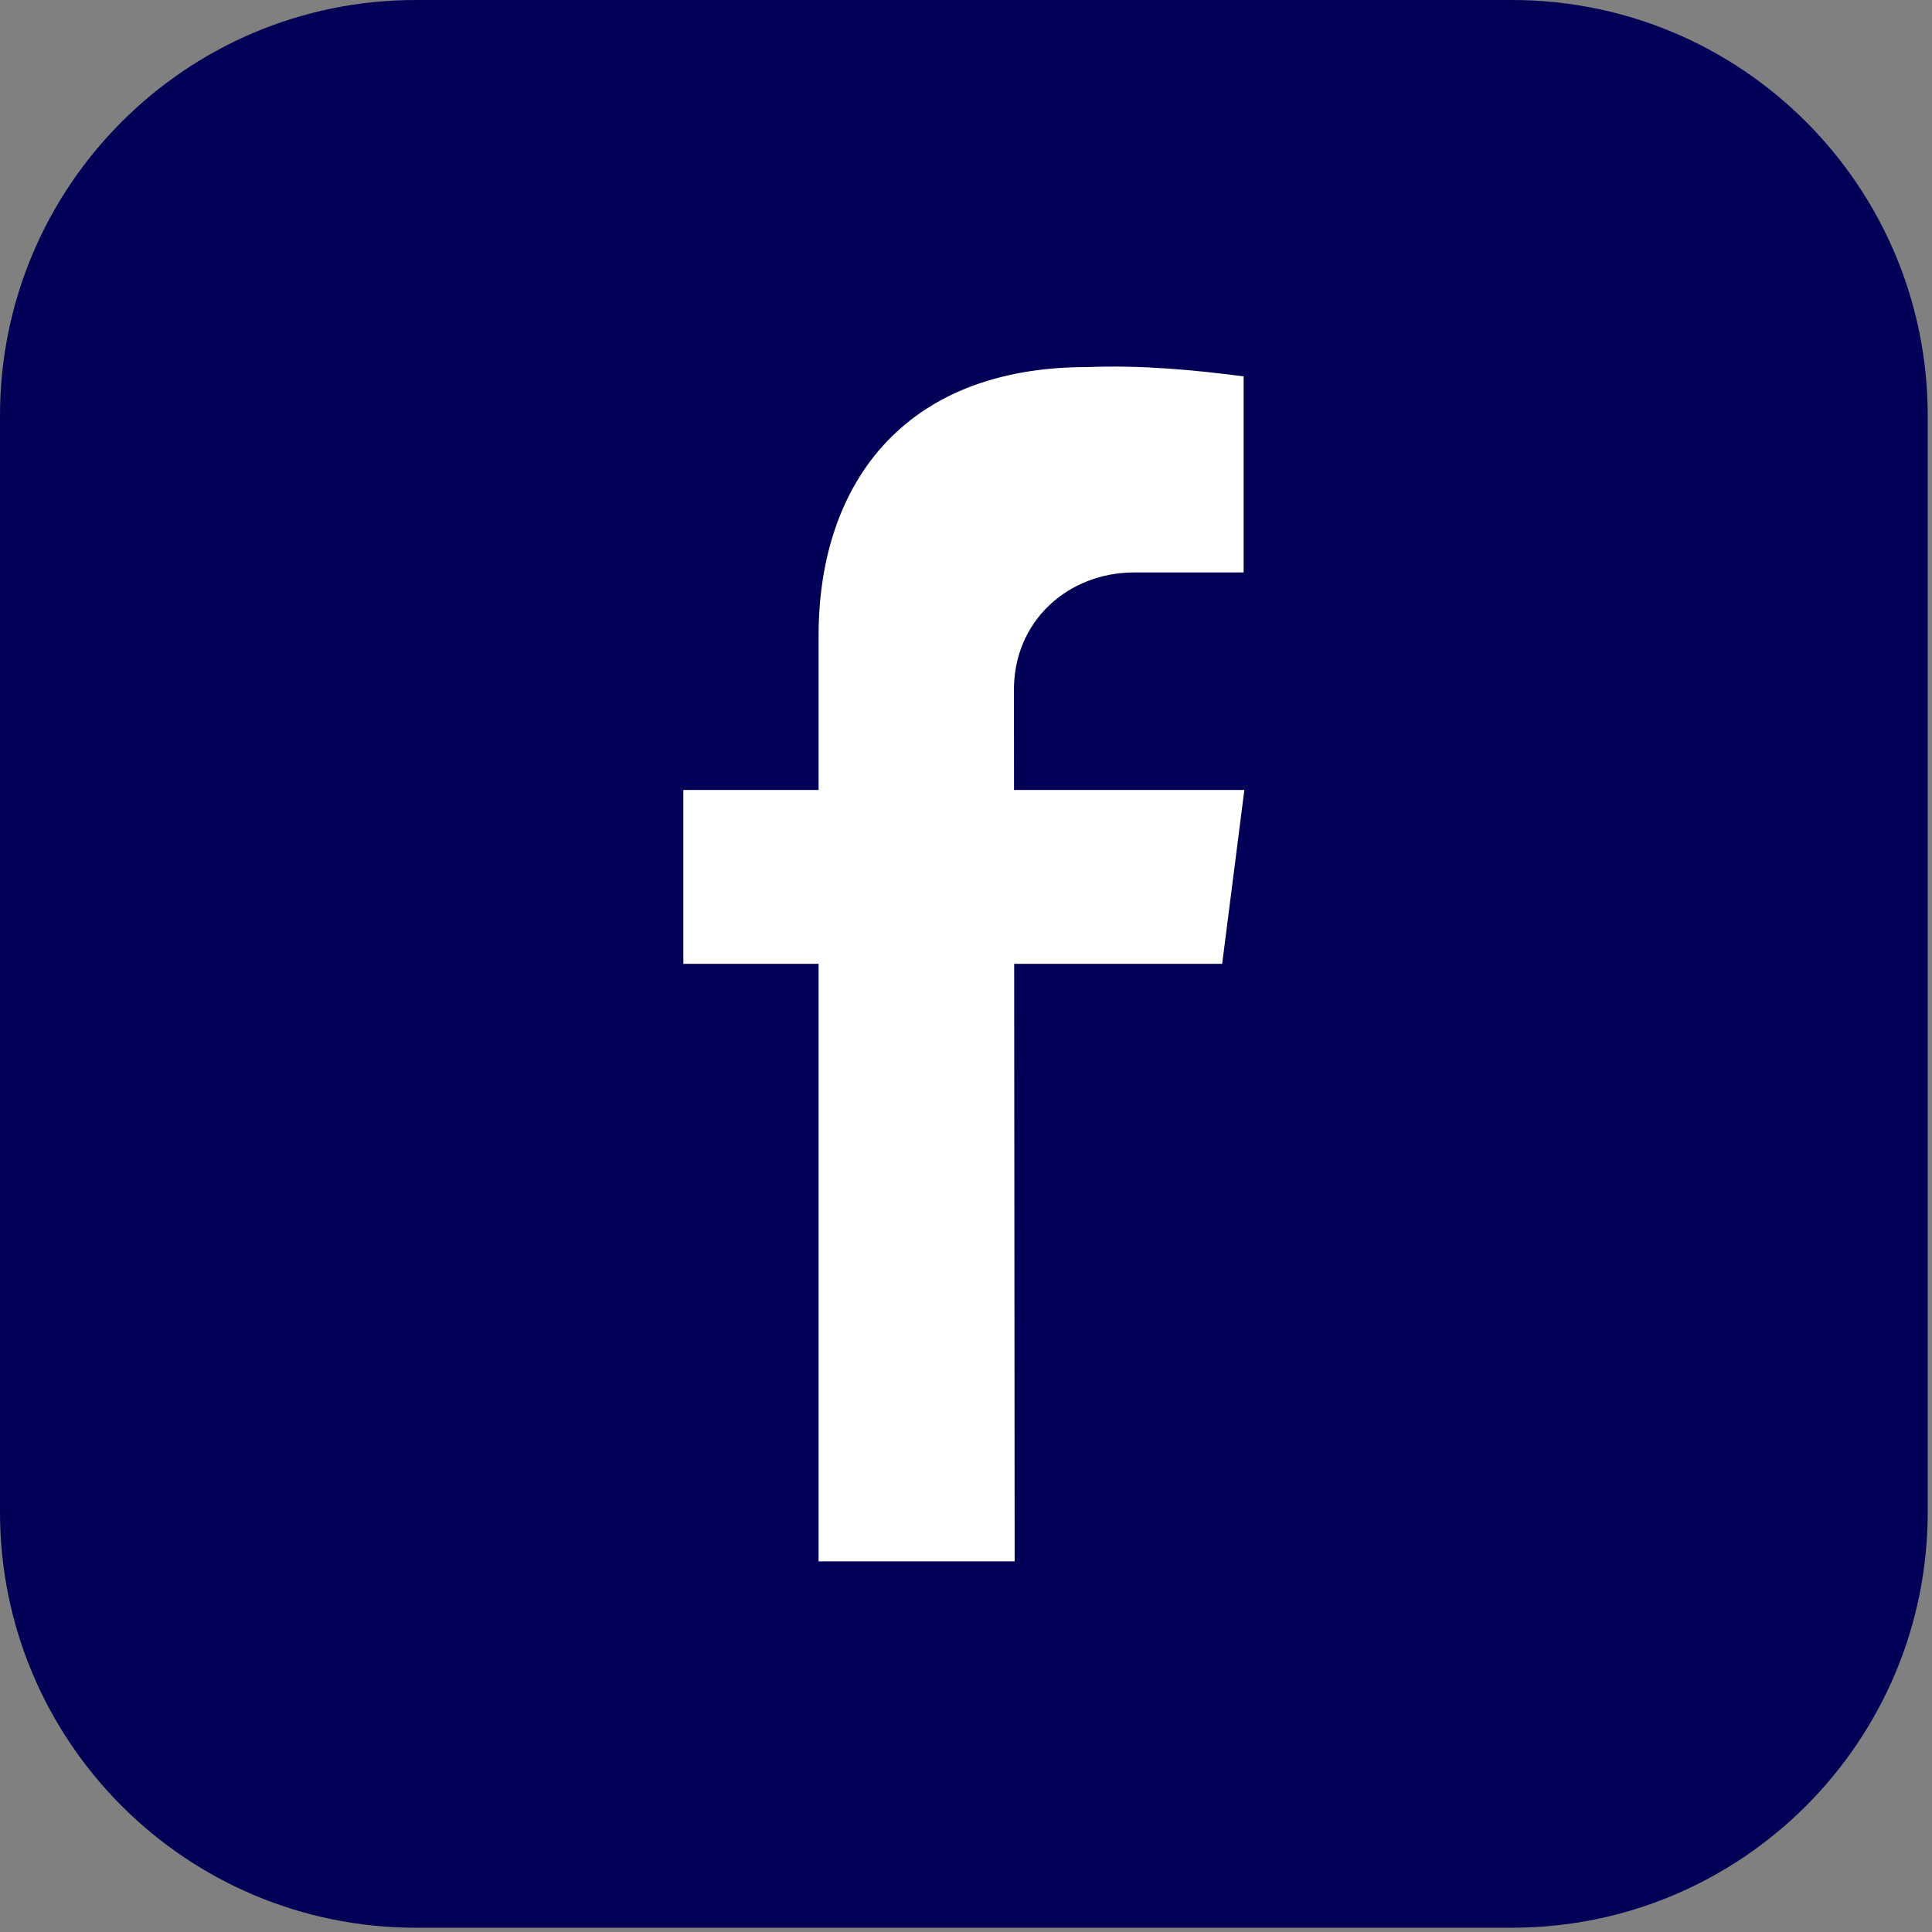 <svg width="270" height="270" viewBox="0 0 270 270" fill="none" xmlns="http://www.w3.org/2000/svg">
<rect x="0" y="0" width="270" height="270" fill="#808080" stroke="none"/>
<g clip-path="url(#clip0_108_12)">
<path d="M58.1 0H211.3C243.4 0 269.4 26 269.4 58.1V211.3C269.4 243.4 243.4 269.4 211.3 269.4H58.1C26 269.4 0 243.4 0 211.3V58.1C0 26 26 0 58.1 0Z" fill="#010056"/>
<path d="M141.8 218.2H114.4V88.8C114.4 68.1 125.9 51.3 151.9 51.3C159.5 51 166.9 51.7 173.8 52.6V80H158.5C149.3 80 141.5 86.8 141.7 96.8L141.8 218.2Z" fill="white"/>
<path d="M170.8 134.7H95.5V110.4H173.9L170.8 134.7Z" fill="white"/>
</g>
<defs>
<clipPath id="clip0_108_12">
<rect width="269.4" height="269.4" fill="white"/>
</clipPath>
</defs>
</svg>
